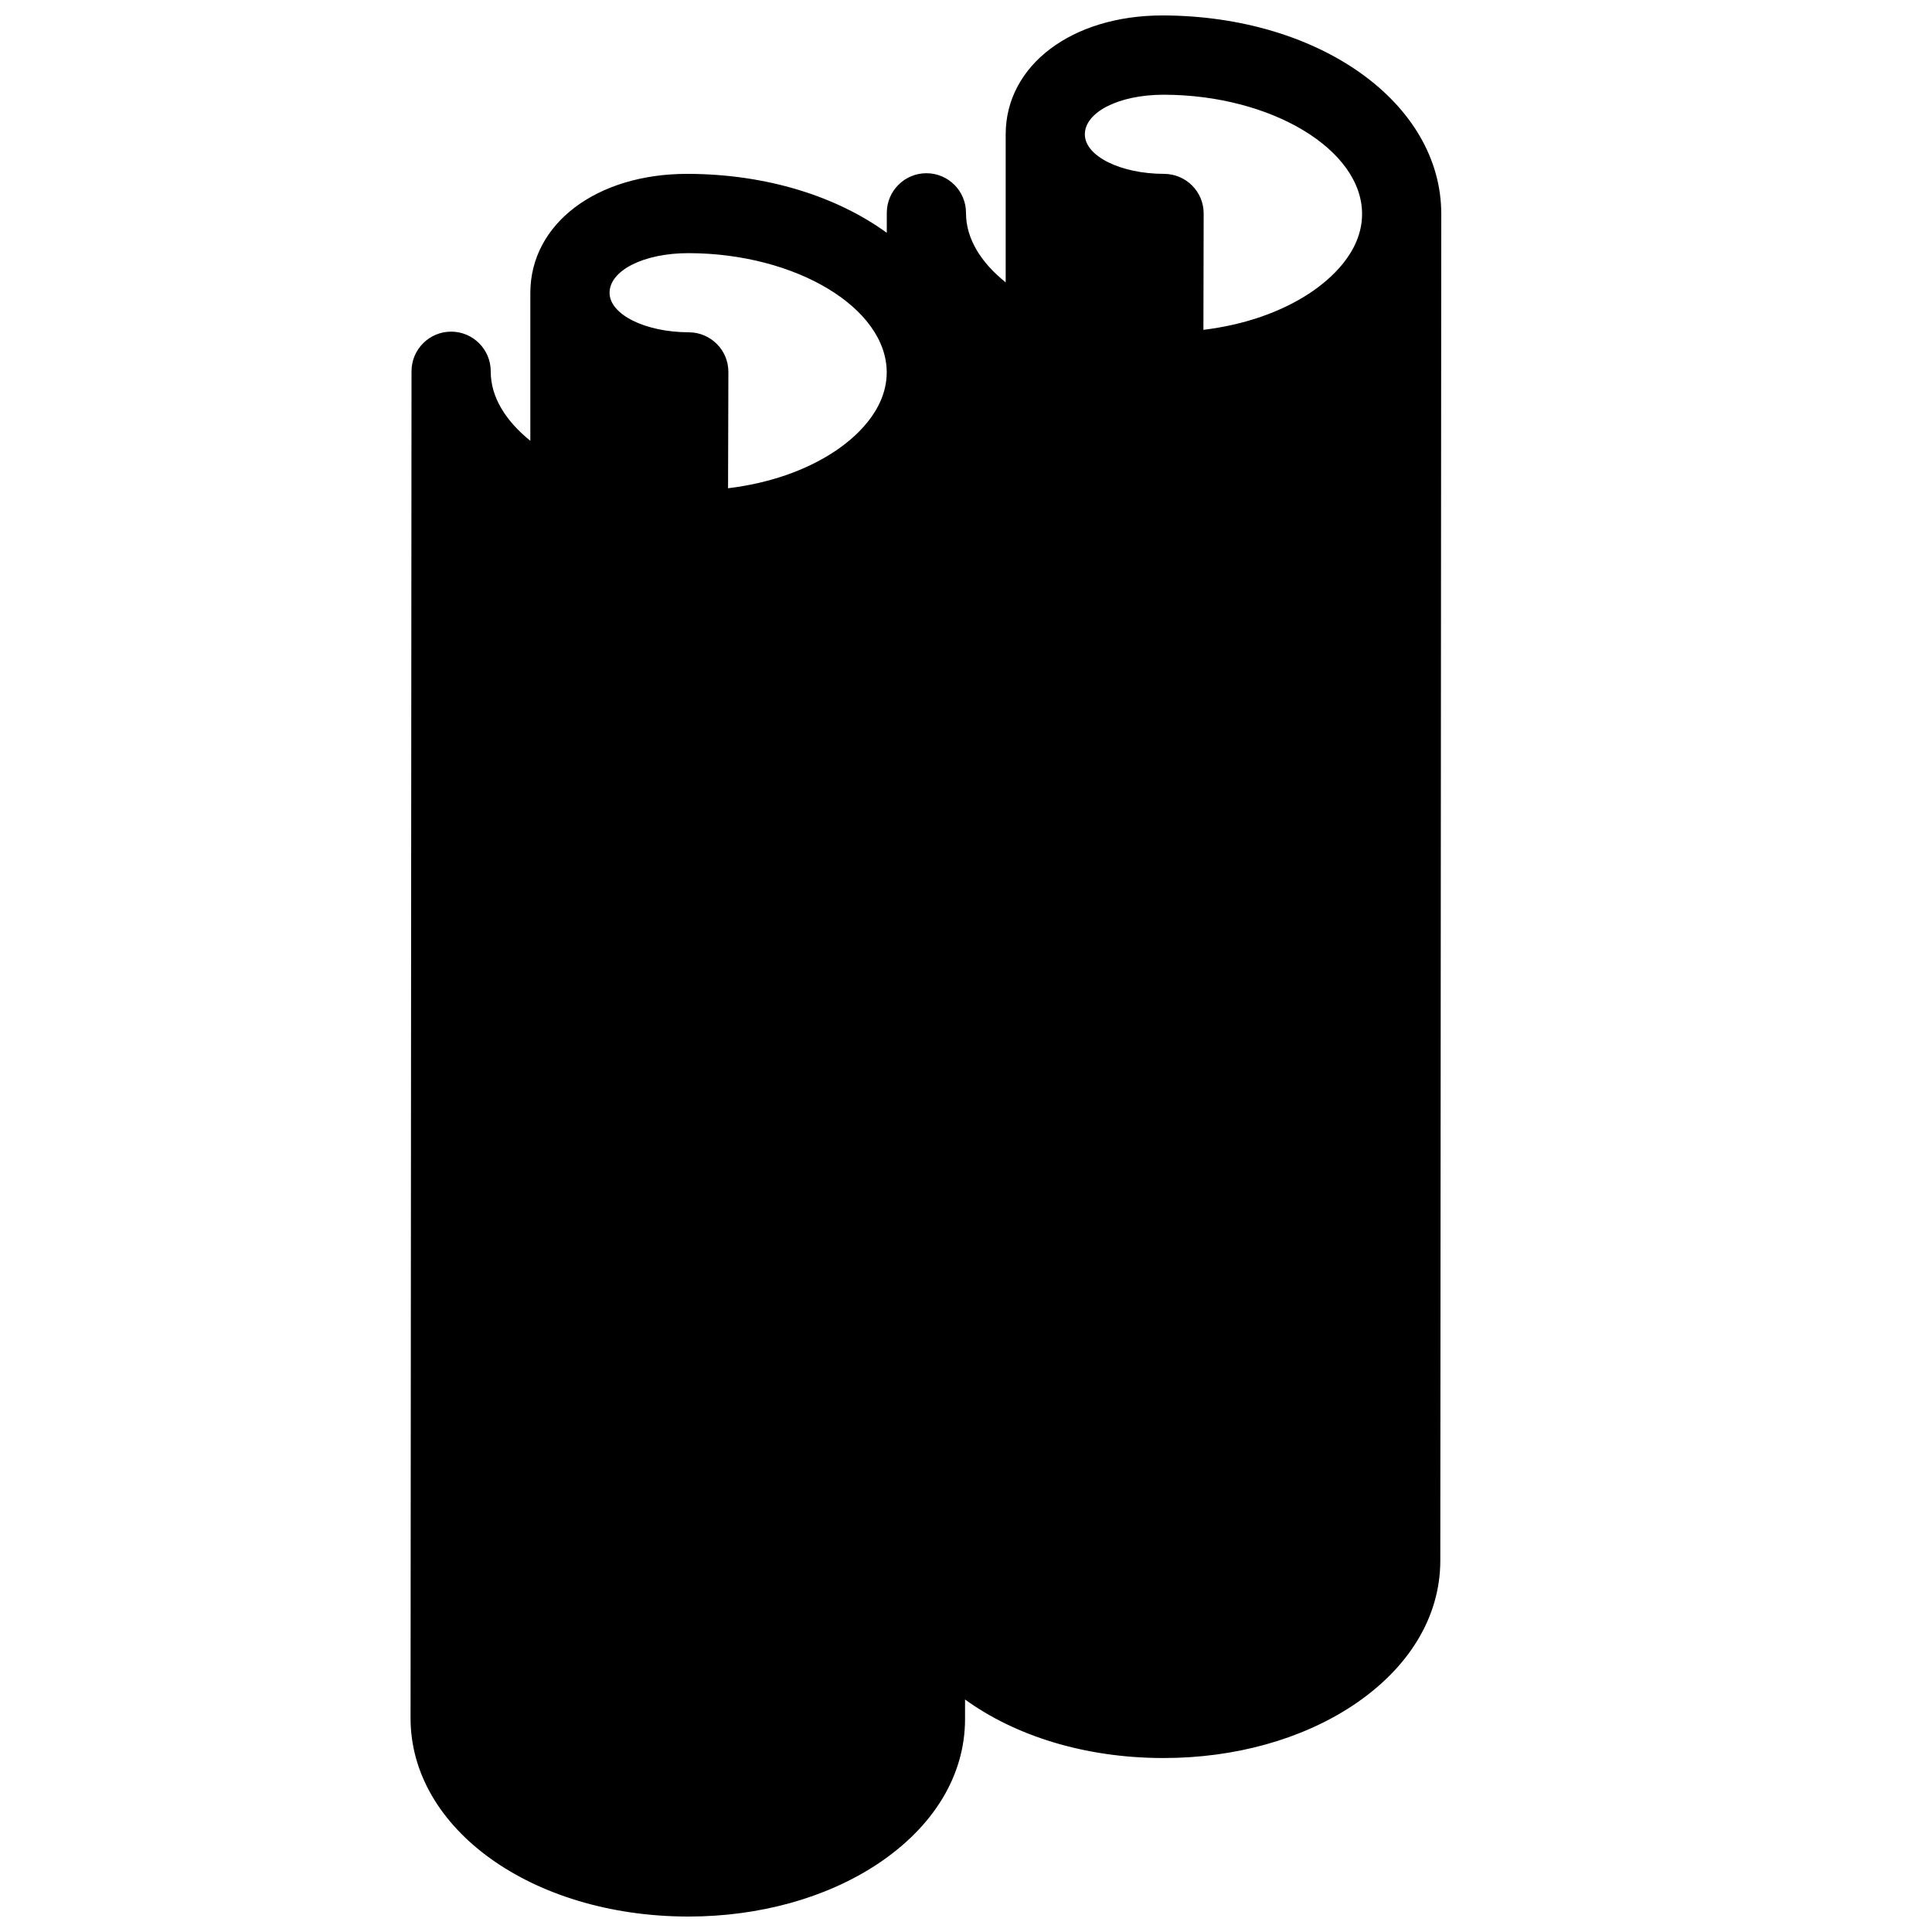 <?xml version="1.0" encoding="UTF-8"?>
<!-- Uploaded to: ICON Repo, www.svgrepo.com, Generator: ICON Repo Mixer Tools -->
<svg width="800px" height="800px" version="1.1" viewBox="144 144 512 512" xmlns="http://www.w3.org/2000/svg">
 <defs>
  <clipPath id="a">
   <path d="m252 148.09h274v503.81h-274z"/>
  </clipPath>
 </defs>
 <g clip-path="url(#a)">
  <path d="m525.95 200.74c0.043-29.391-32.16-52.5-73.684-52.648h-0.188c-24.035 0-41.523 13.203-41.562 31.469v0.082 39.191c-6.488-5.203-10.516-11.523-10.516-18.348v-0.039-0.02-0.023c0-5.793-4.703-10.496-10.477-10.496h-0.02c-5.773 0-10.477 4.68-10.496 10.477v0.168 5.144c-13.27-9.637-31.785-15.559-52.711-15.621h-0.191c-24.016 0-41.5 13.203-41.562 31.469v0.082 39.191c-6.465-5.207-10.496-11.523-10.496-18.348v-0.039-0.02-0.023c0-5.793-4.703-10.496-10.477-10.496h-0.02c-5.773 0-10.477 4.68-10.496 10.477v0.168l-0.254 356.68c-0.082 29.43 32.16 52.562 73.328 52.688h0.336c18.766 0 36.527-4.934 50.086-13.918 14.926-9.91 23.176-23.512 23.195-38.375v-5.227c13.203 9.574 31.637 15.473 52.332 15.512h0.336c18.766 0 36.527-4.934 50.086-13.918 14.926-9.91 23.176-23.512 23.195-38.375l0.254-356.8v-0.02-0.043zm-160.75 62.891c-7.746 5.125-17.531 8.461-28.258 9.762l0.086-30.816c0.02-5.793-4.684-10.496-10.477-10.516-11.586-0.023-21.012-4.723-21.012-10.477 0.02-5.898 9.027-10.496 20.867-10.496h0.188c28.359 0.082 52.27 14.484 52.395 31.469v0.316c-0.125 10.156-8.668 17.359-13.789 20.758zm125.95-41.984c-7.746 5.121-17.527 8.461-28.234 9.762l0.066-30.816c0.02-5.793-4.68-10.496-10.477-10.516-11.59-0.02-21.012-4.723-21.012-10.477 0.02-5.898 9.027-10.496 20.867-10.496h0.188c28.441 0.086 52.457 14.57 52.414 31.637-0.02 10.242-8.668 17.484-13.812 20.906z"/>
 </g>
</svg>